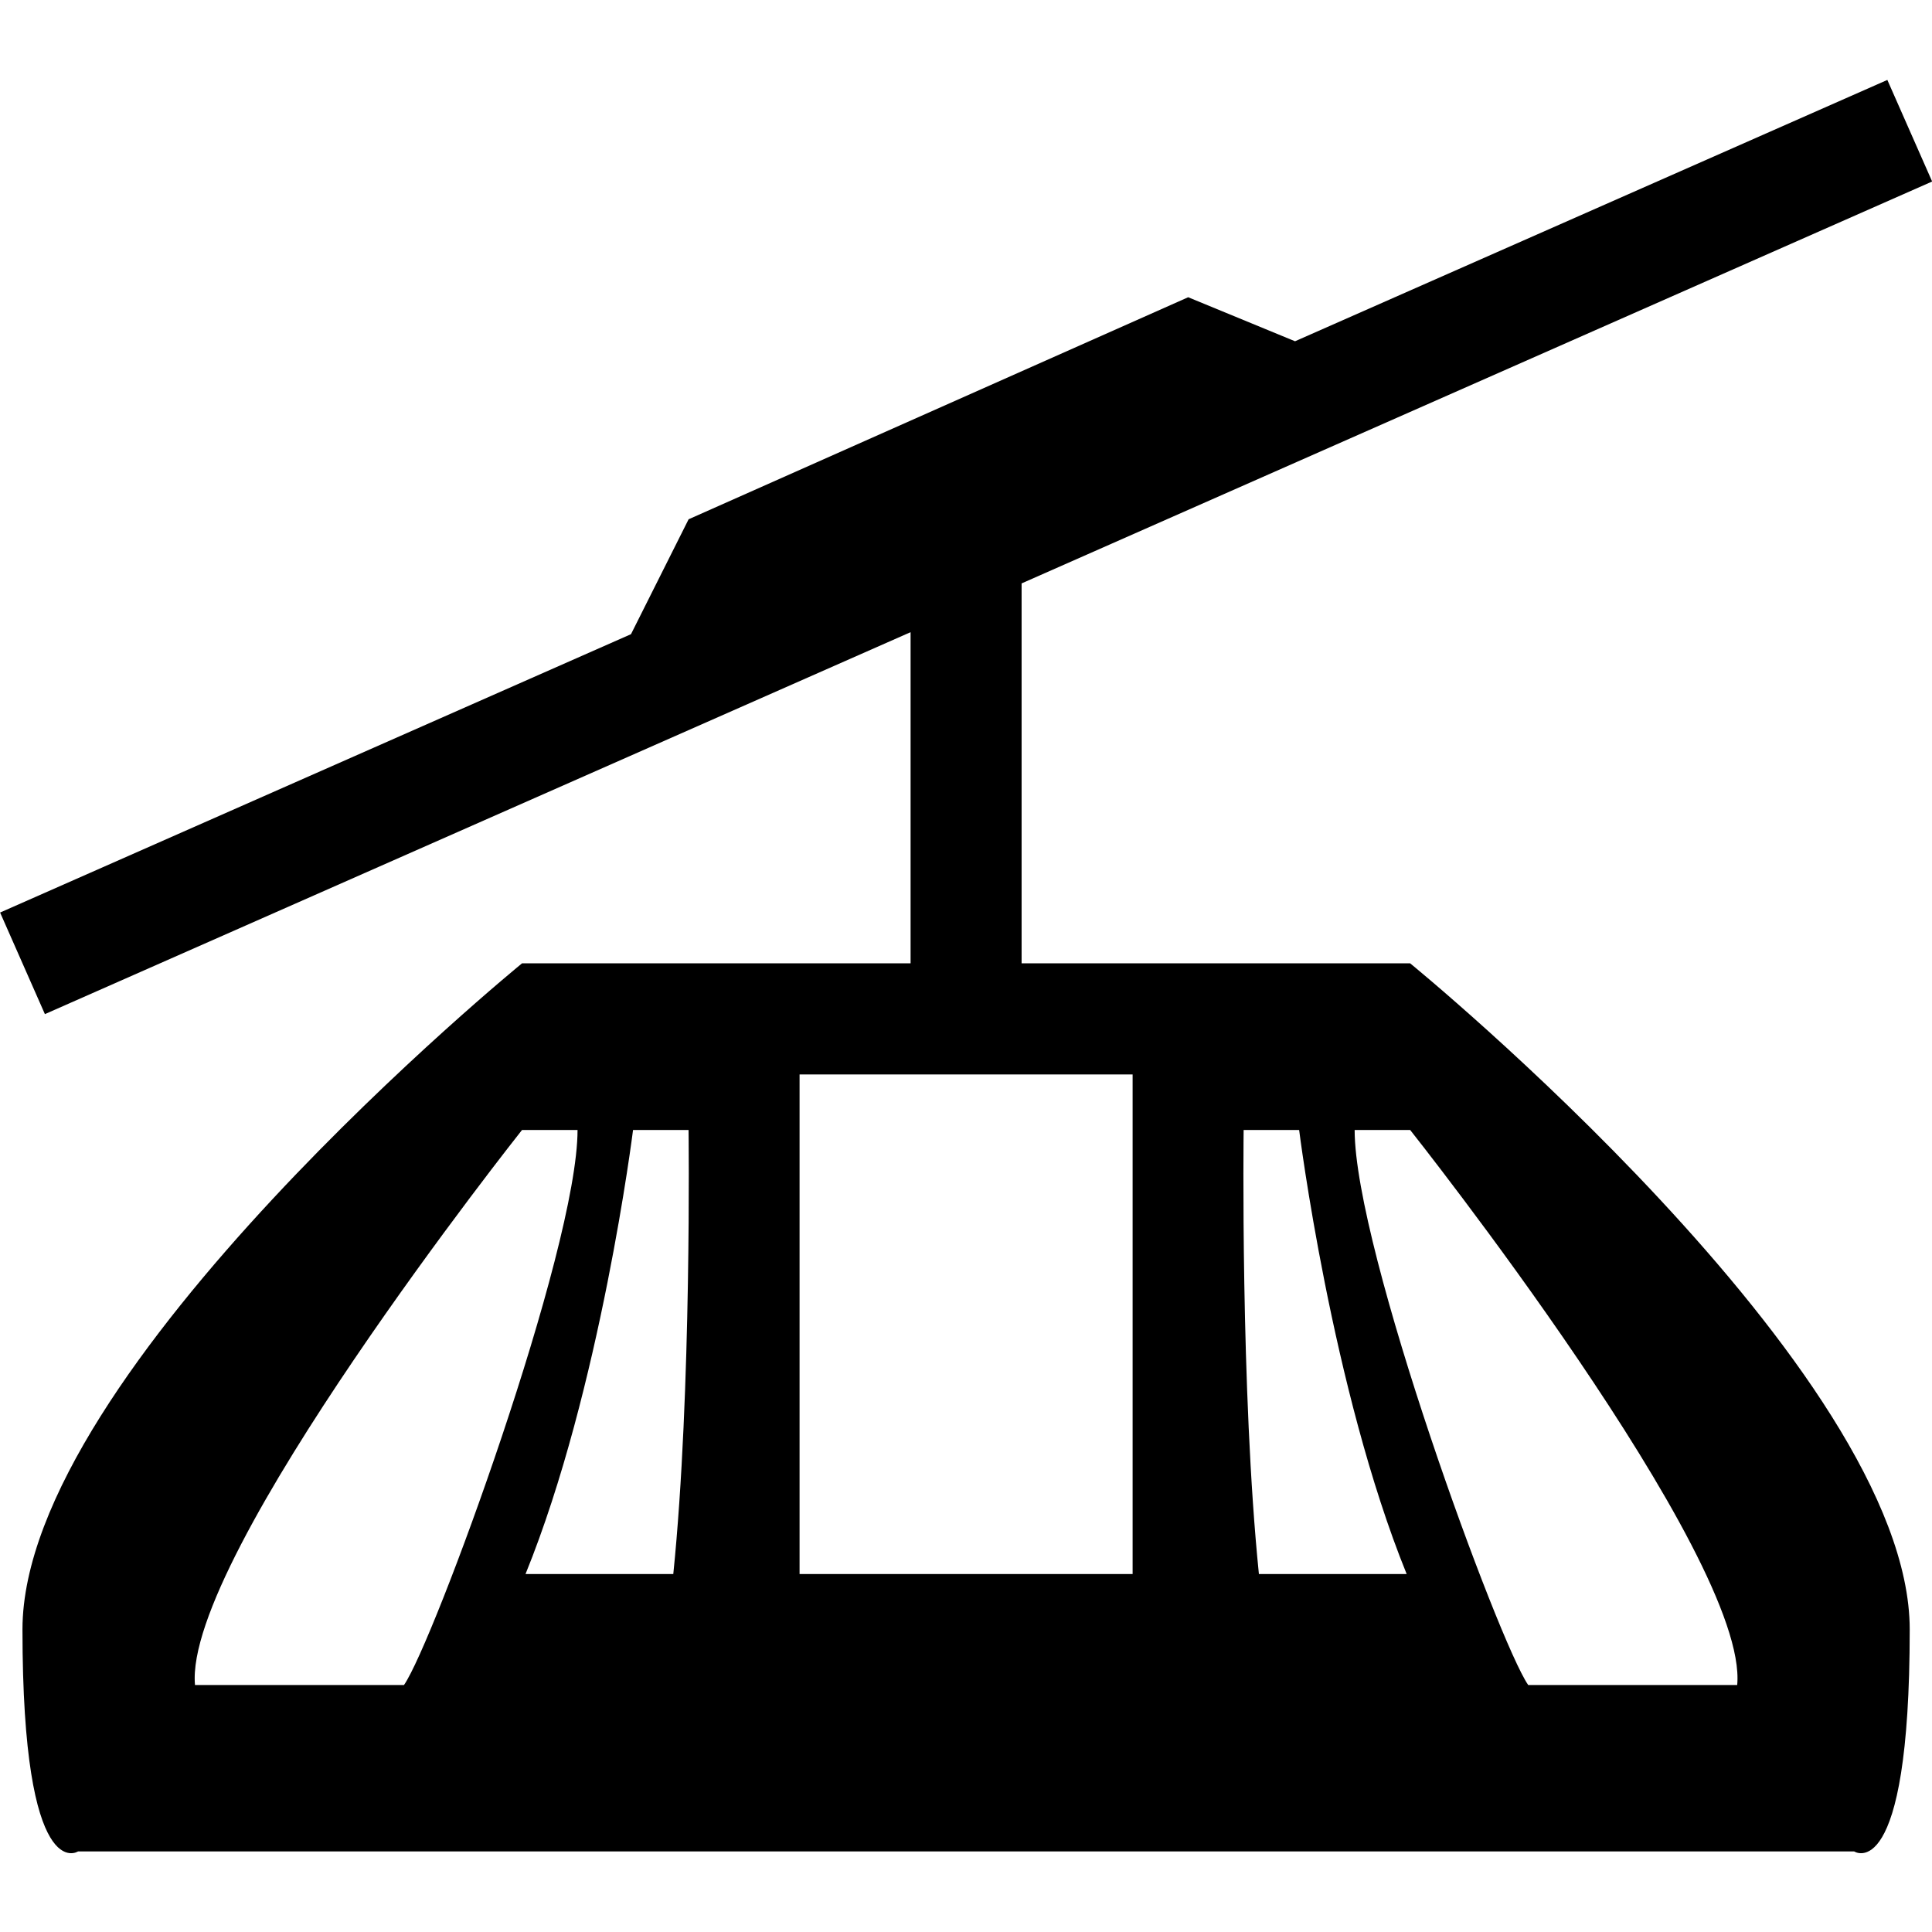 <?xml version="1.0" encoding="UTF-8" standalone="no"?>
<!-- Created with sK1/UniConvertor (http://sk1project.org/) -->
<svg id="svg2" xmlns:rdf="http://www.w3.org/1999/02/22-rdf-syntax-ns#" xmlns="http://www.w3.org/2000/svg" fill-rule="evenodd" height="256" width="256" version="1.1" xmlns:cc="http://creativecommons.org/ns#" xmlns:dc="http://purl.org/dc/elements/1.1/" viewBox="0 0 204.8 204.8">
 <g id="g4" transform="matrix(5.884 0 0 5.884 -338.89 -4098.4)">
  <path id="path6" d="m76 707.04v6.848h7s9 7.343 9 12c0 4.656-1 4-1 4h-32s-1 0.656-1-4c0-4.657 9-12 9-12h7v-5.966l-15.596 6.881-0.807-1.83 11.366-5.015 1.038-2.07 9-4 1.925 0.793 10.671-4.708 0.807 1.83-16.403 7.24zm12.892 19.85c0.212-2.31-5.892-10-5.892-10h-1c0 2.159 2.594 9.234 3.127 10h3.765zm-8.617-2h2.662c-1.352-3.33-1.937-8-1.937-8h-1s-0.059 4.715 0.275 8zm-13.275-8s-6.104 7.691-5.892 10h3.765c0.533-0.766 3.127-7.841 3.127-10h-1zm3 0h-1s-0.585 4.674-1.937 8h2.662c0.335-3.285 0.275-8 0.275-8zm2-1v9h6v-9h-6z"/>
 </g>
</svg>
